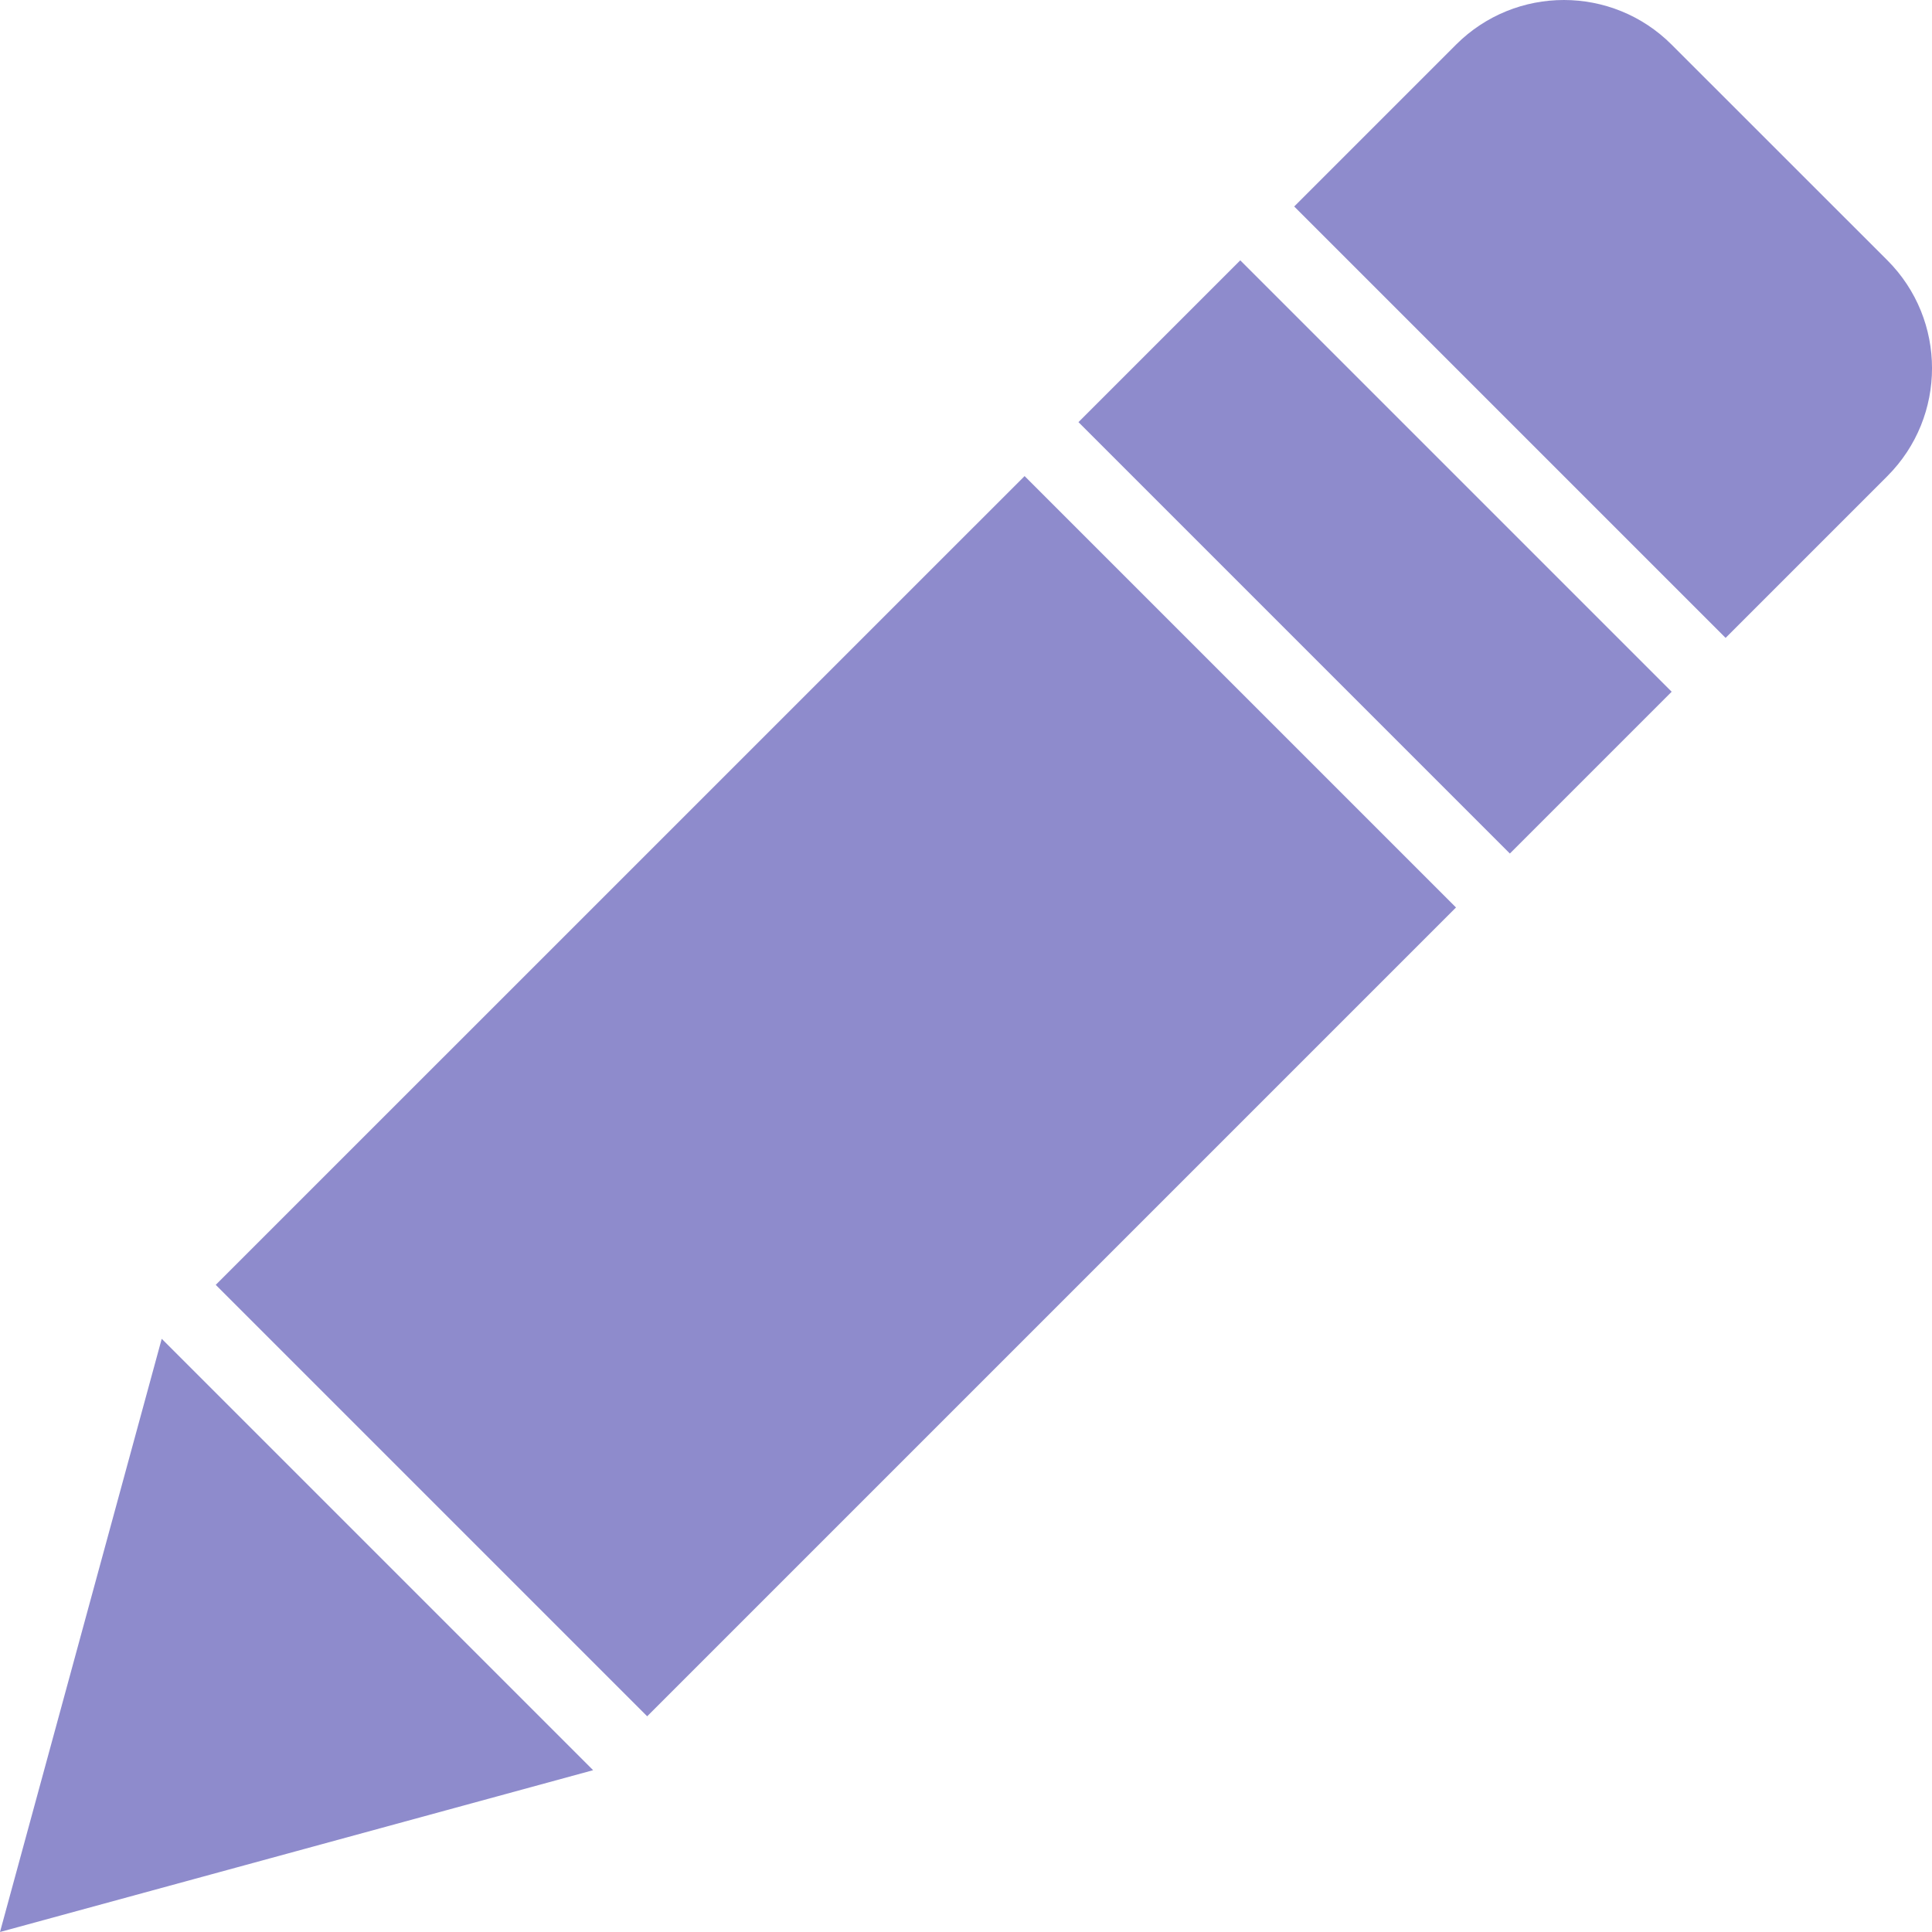 <svg width="24" height="24" viewBox="0 0 24 24" fill="none" xmlns="http://www.w3.org/2000/svg">
<path d="M23.446 3.234L20.766 0.555C20.027 -0.185 18.827 -0.185 18.087 0.555L16.077 2.565L21.436 7.924L23.446 5.914C24.185 5.174 24.185 3.974 23.446 3.234V3.234Z" fill="#8E8BCC"/>
<path d="M8.039 21.32L2.68 15.961L12.728 5.914L18.087 11.273L8.039 21.321V21.32Z" fill="#8E8BCC"/>
<path d="M0 24L7.368 21.99L2.009 16.631L0 24Z" fill="#8E8BCC"/>
<path d="M18.756 10.603L13.397 5.244L15.407 3.234L20.766 8.593L18.756 10.603Z" fill="#8E8BCC"/>
</svg>
